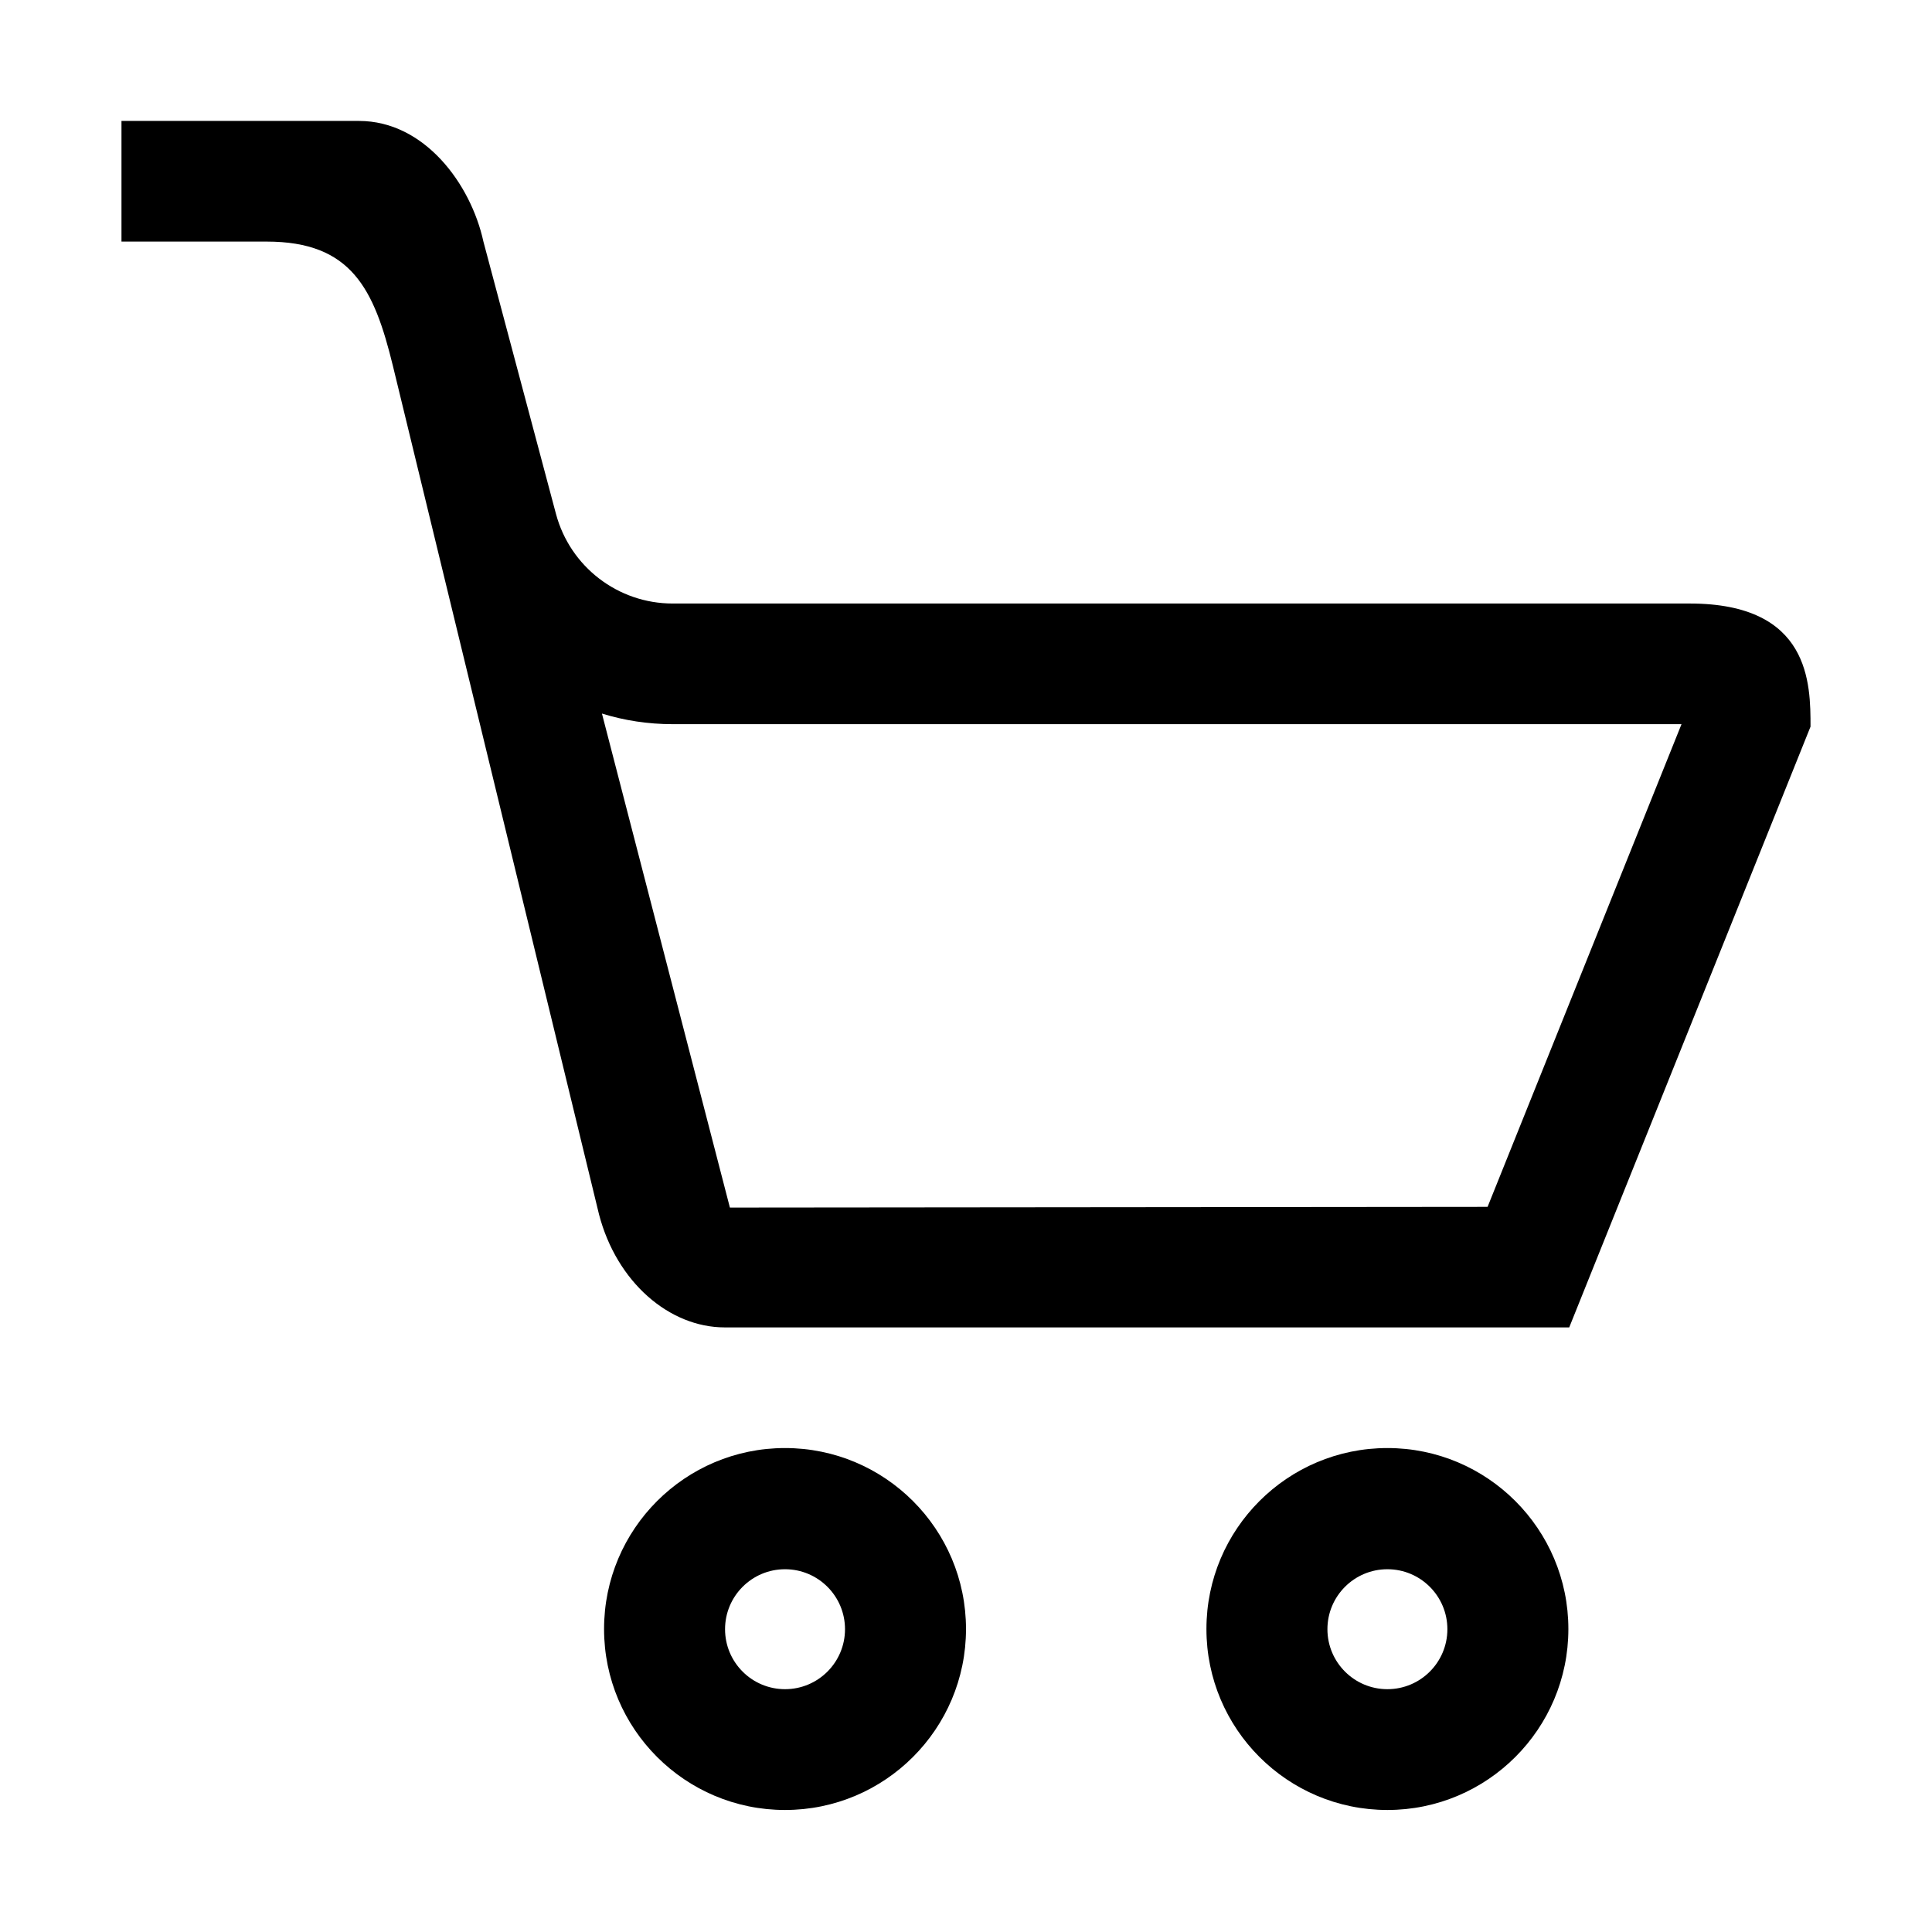 <?xml version="1.0" encoding="UTF-8"?>
<svg xmlns="http://www.w3.org/2000/svg" class="svg-icon" style="width: 1em; height: 1em;vertical-align: middle;fill: currentColor;overflow: hidden;" viewBox="0 0 1024 1024" version="1.1">
  <path d="M895.606 319.879l-539.098 0c-28.974 0-54.327-19.484-61.821-47.459l-38.467-144.375c-6.682-30.598-31.287-63.944-65.943-63.944L64.386 64.101l0 63.944 76.933 0c44.962 0 56.951 24.979 66.942 65.943l109.217 449.614c9.366 35.969 37.28 59.948 66.63 59.948l447.615 0 127.89-318.413C959.613 362.531 959.613 319.879 895.606 319.879zM788.447 639.667l-401.588 0.375-67.818-261.836c11.928 3.685 24.477 5.62 37.467 5.62l534.727 0L788.447 639.667z"></path>
  <path d="M416.081 767.495c-52.953 0-95.917 42.962-95.917 95.917s42.964 95.917 95.917 95.917c52.955 0 95.919-42.962 95.919-95.917S469.036 767.495 416.081 767.495zM416.082 895.303c-17.551 0-31.789-14.239-31.789-31.789s14.239-31.789 31.789-31.789 31.79 14.239 31.79 31.789S433.633 895.303 416.082 895.303z"></path>
  <path d="M735.352 767.495c-52.954 0-95.917 42.962-95.917 95.917s42.962 95.917 95.917 95.917 95.919-42.962 95.919-95.917S788.308 767.495 735.352 767.495zM735.352 895.303c-17.55 0-31.788-14.239-31.788-31.789s14.238-31.789 31.788-31.789c17.551 0 31.79 14.239 31.79 31.789S752.904 895.303 735.352 895.303z"></path>
</svg>
